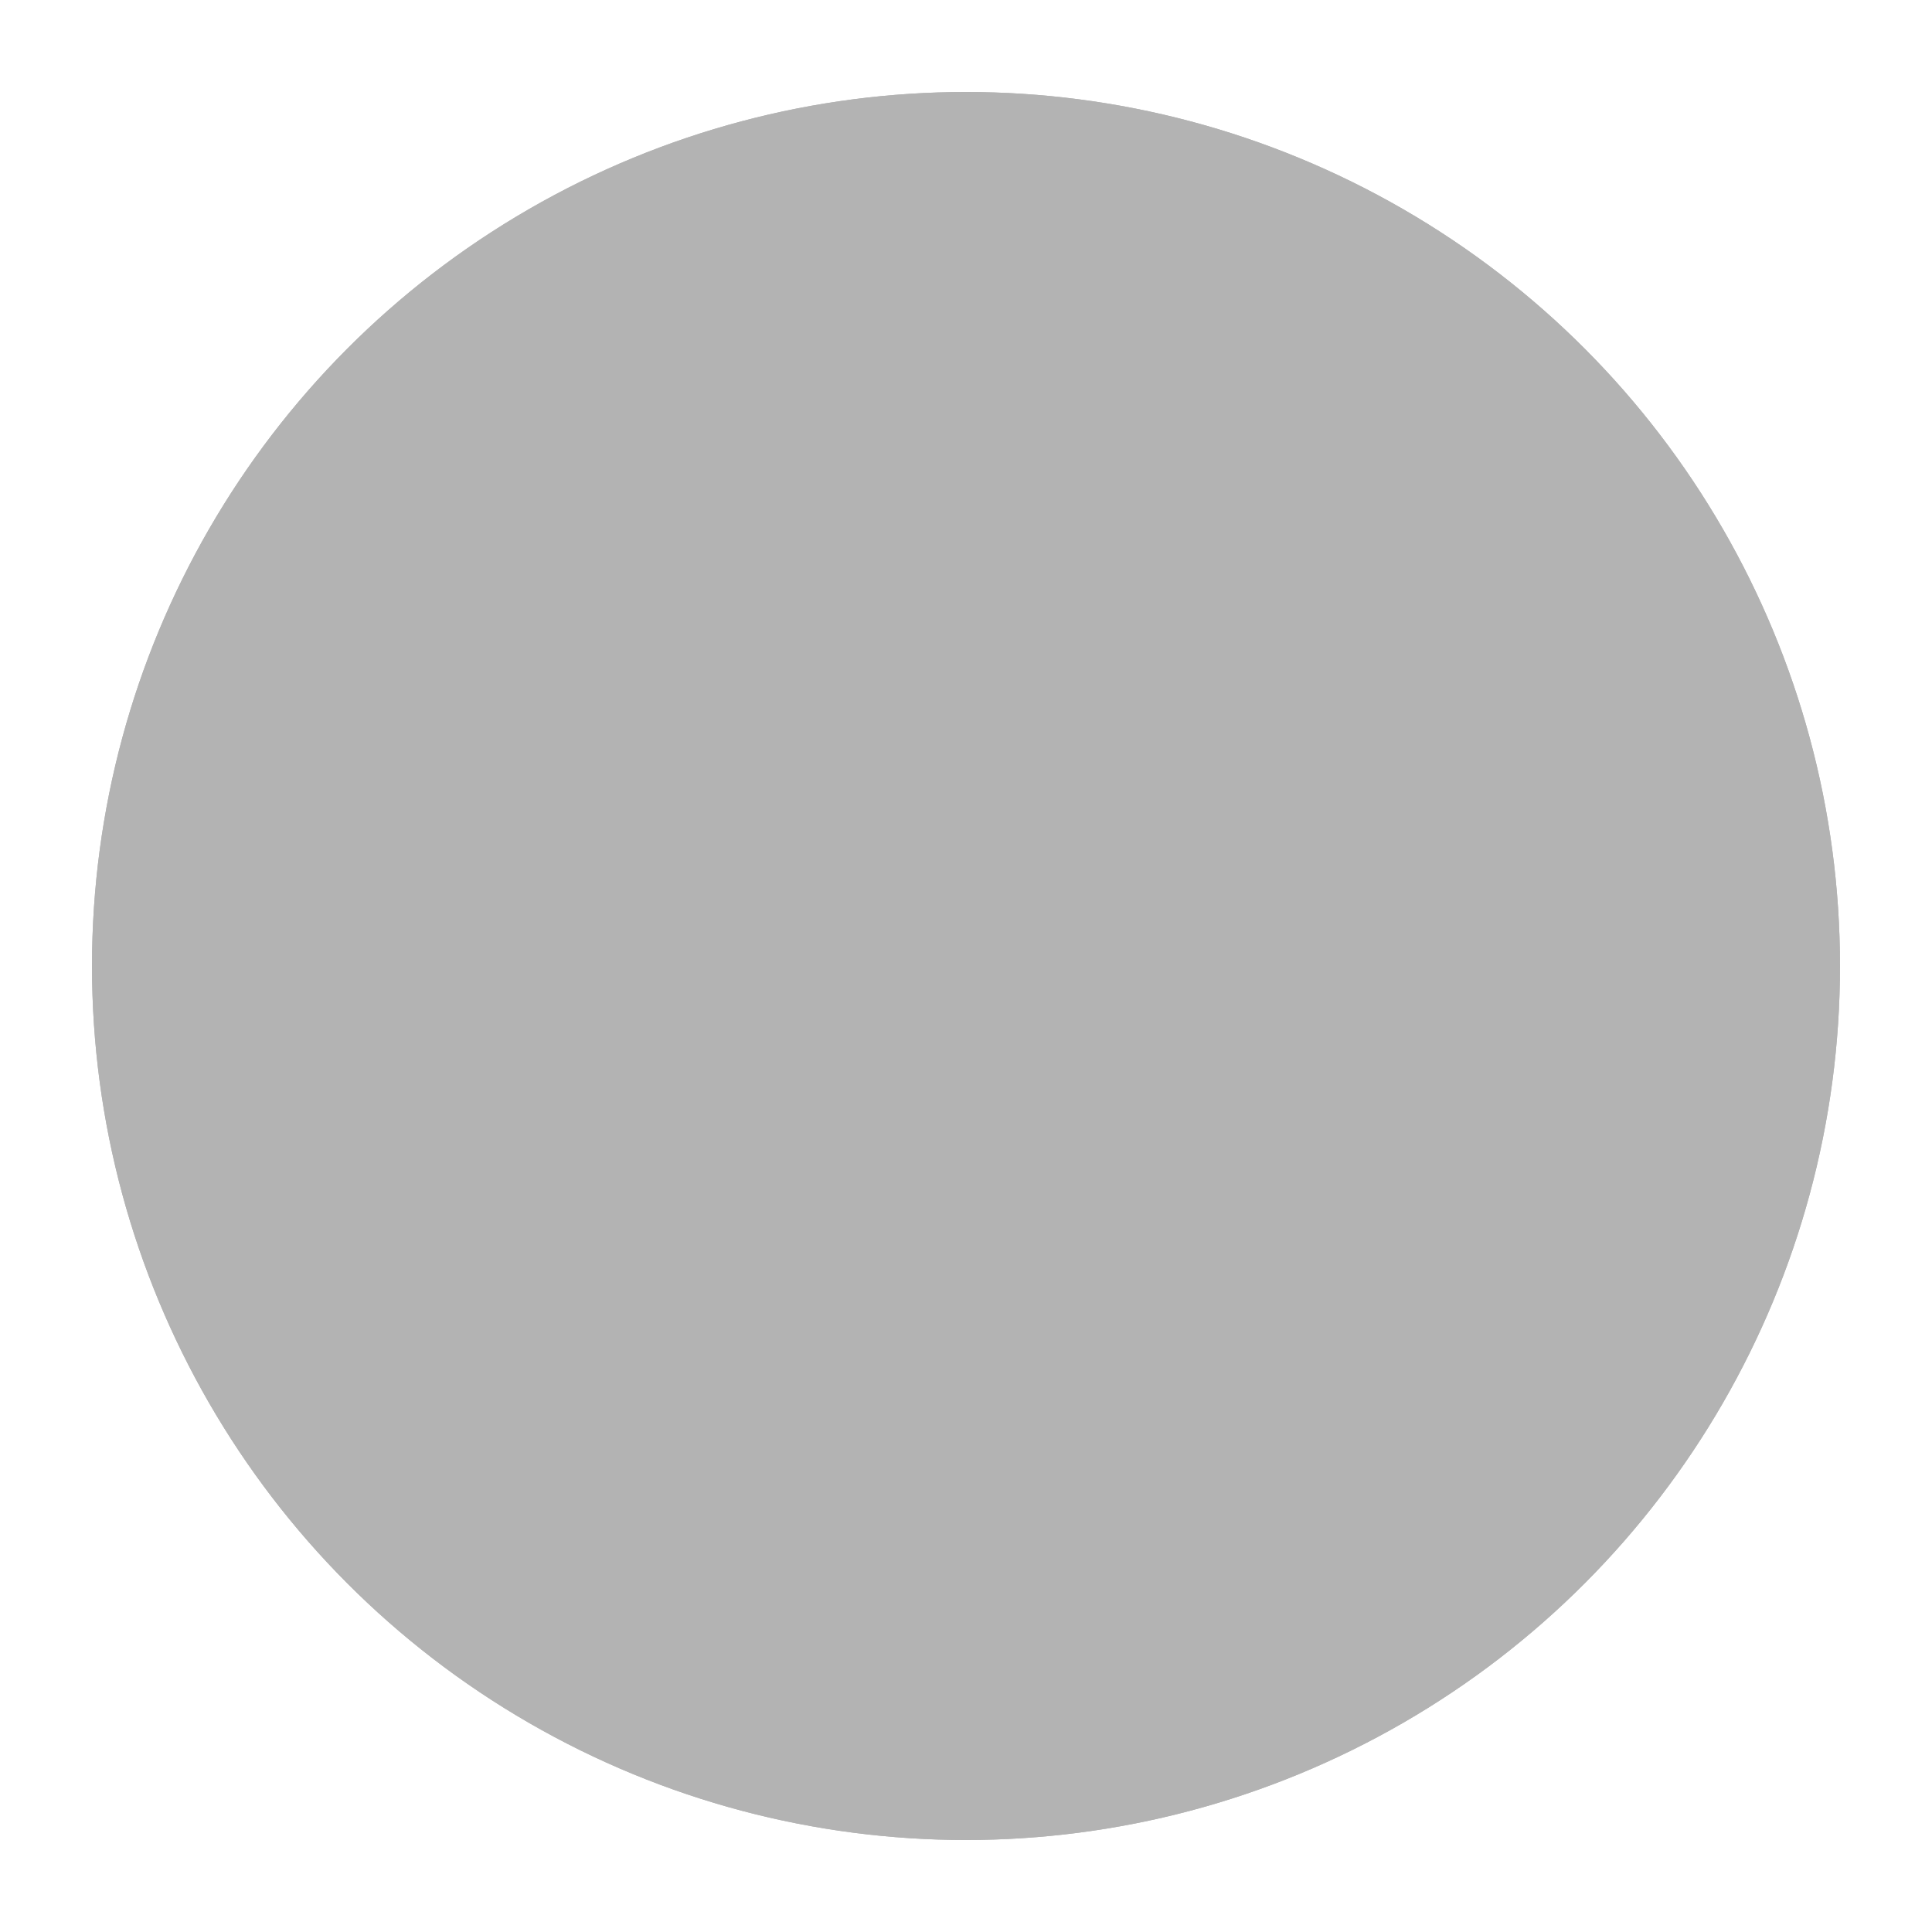<?xml version="1.0" encoding="utf-8"?>
<svg xmlns="http://www.w3.org/2000/svg" fill="none" height="100%" overflow="visible" preserveAspectRatio="none" style="display: block;" viewBox="0 0 420 420" width="100%">
<g filter="url(#filter0_d_0_826)" id="Ellipse 2" opacity="0.3">
<circle cx="210" cy="210" fill="url(#paint0_linear_0_826)" r="190" style=""/>
<circle cx="210" cy="210" r="189.5" stroke="#4F61F9" style="stroke:#4F61F9;stroke:color(display-p3 0.31 0.38 0.977);stroke-opacity:1;"/>
</g>
<defs>
<filter color-interpolation-filters="sRGB" filterUnits="userSpaceOnUse" height="420" id="filter0_d_0_826" width="420" x="0" y="0">
<feFlood flood-opacity="0" result="BackgroundImageFix"/>
<feColorMatrix in="SourceAlpha" result="hardAlpha" type="matrix" values="0 0 0 0 0 0 0 0 0 0 0 0 0 0 0 0 0 0 127 0"/>
<feOffset/>
<feGaussianBlur stdDeviation="10"/>
<feComposite in2="hardAlpha" operator="out"/>
<feColorMatrix type="matrix" values="0 0 0 0 0.31 0 0 0 0 0.38 0 0 0 0 0.976 0 0 0 0.4 0"/>
<feBlend in2="BackgroundImageFix" mode="normal" result="effect1_dropShadow_0_826"/>
<feBlend in="SourceGraphic" in2="effect1_dropShadow_0_826" mode="normal" result="shape"/>
</filter>
<linearGradient gradientUnits="userSpaceOnUse" id="paint0_linear_0_826" x1="20" x2="400" y1="20" y2="400">
<stop offset="0.15" stop-color="#A7B0FC" style="stop-color:#A7B0FC;stop-color:color(display-p3 0.655 0.69 0.988);stop-opacity:1;"/>
<stop offset="1" stop-color="#4F61F9" style="stop-color:#4F61F9;stop-color:color(display-p3 0.31 0.38 0.977);stop-opacity:1;"/>
</linearGradient>
</defs>
</svg>
